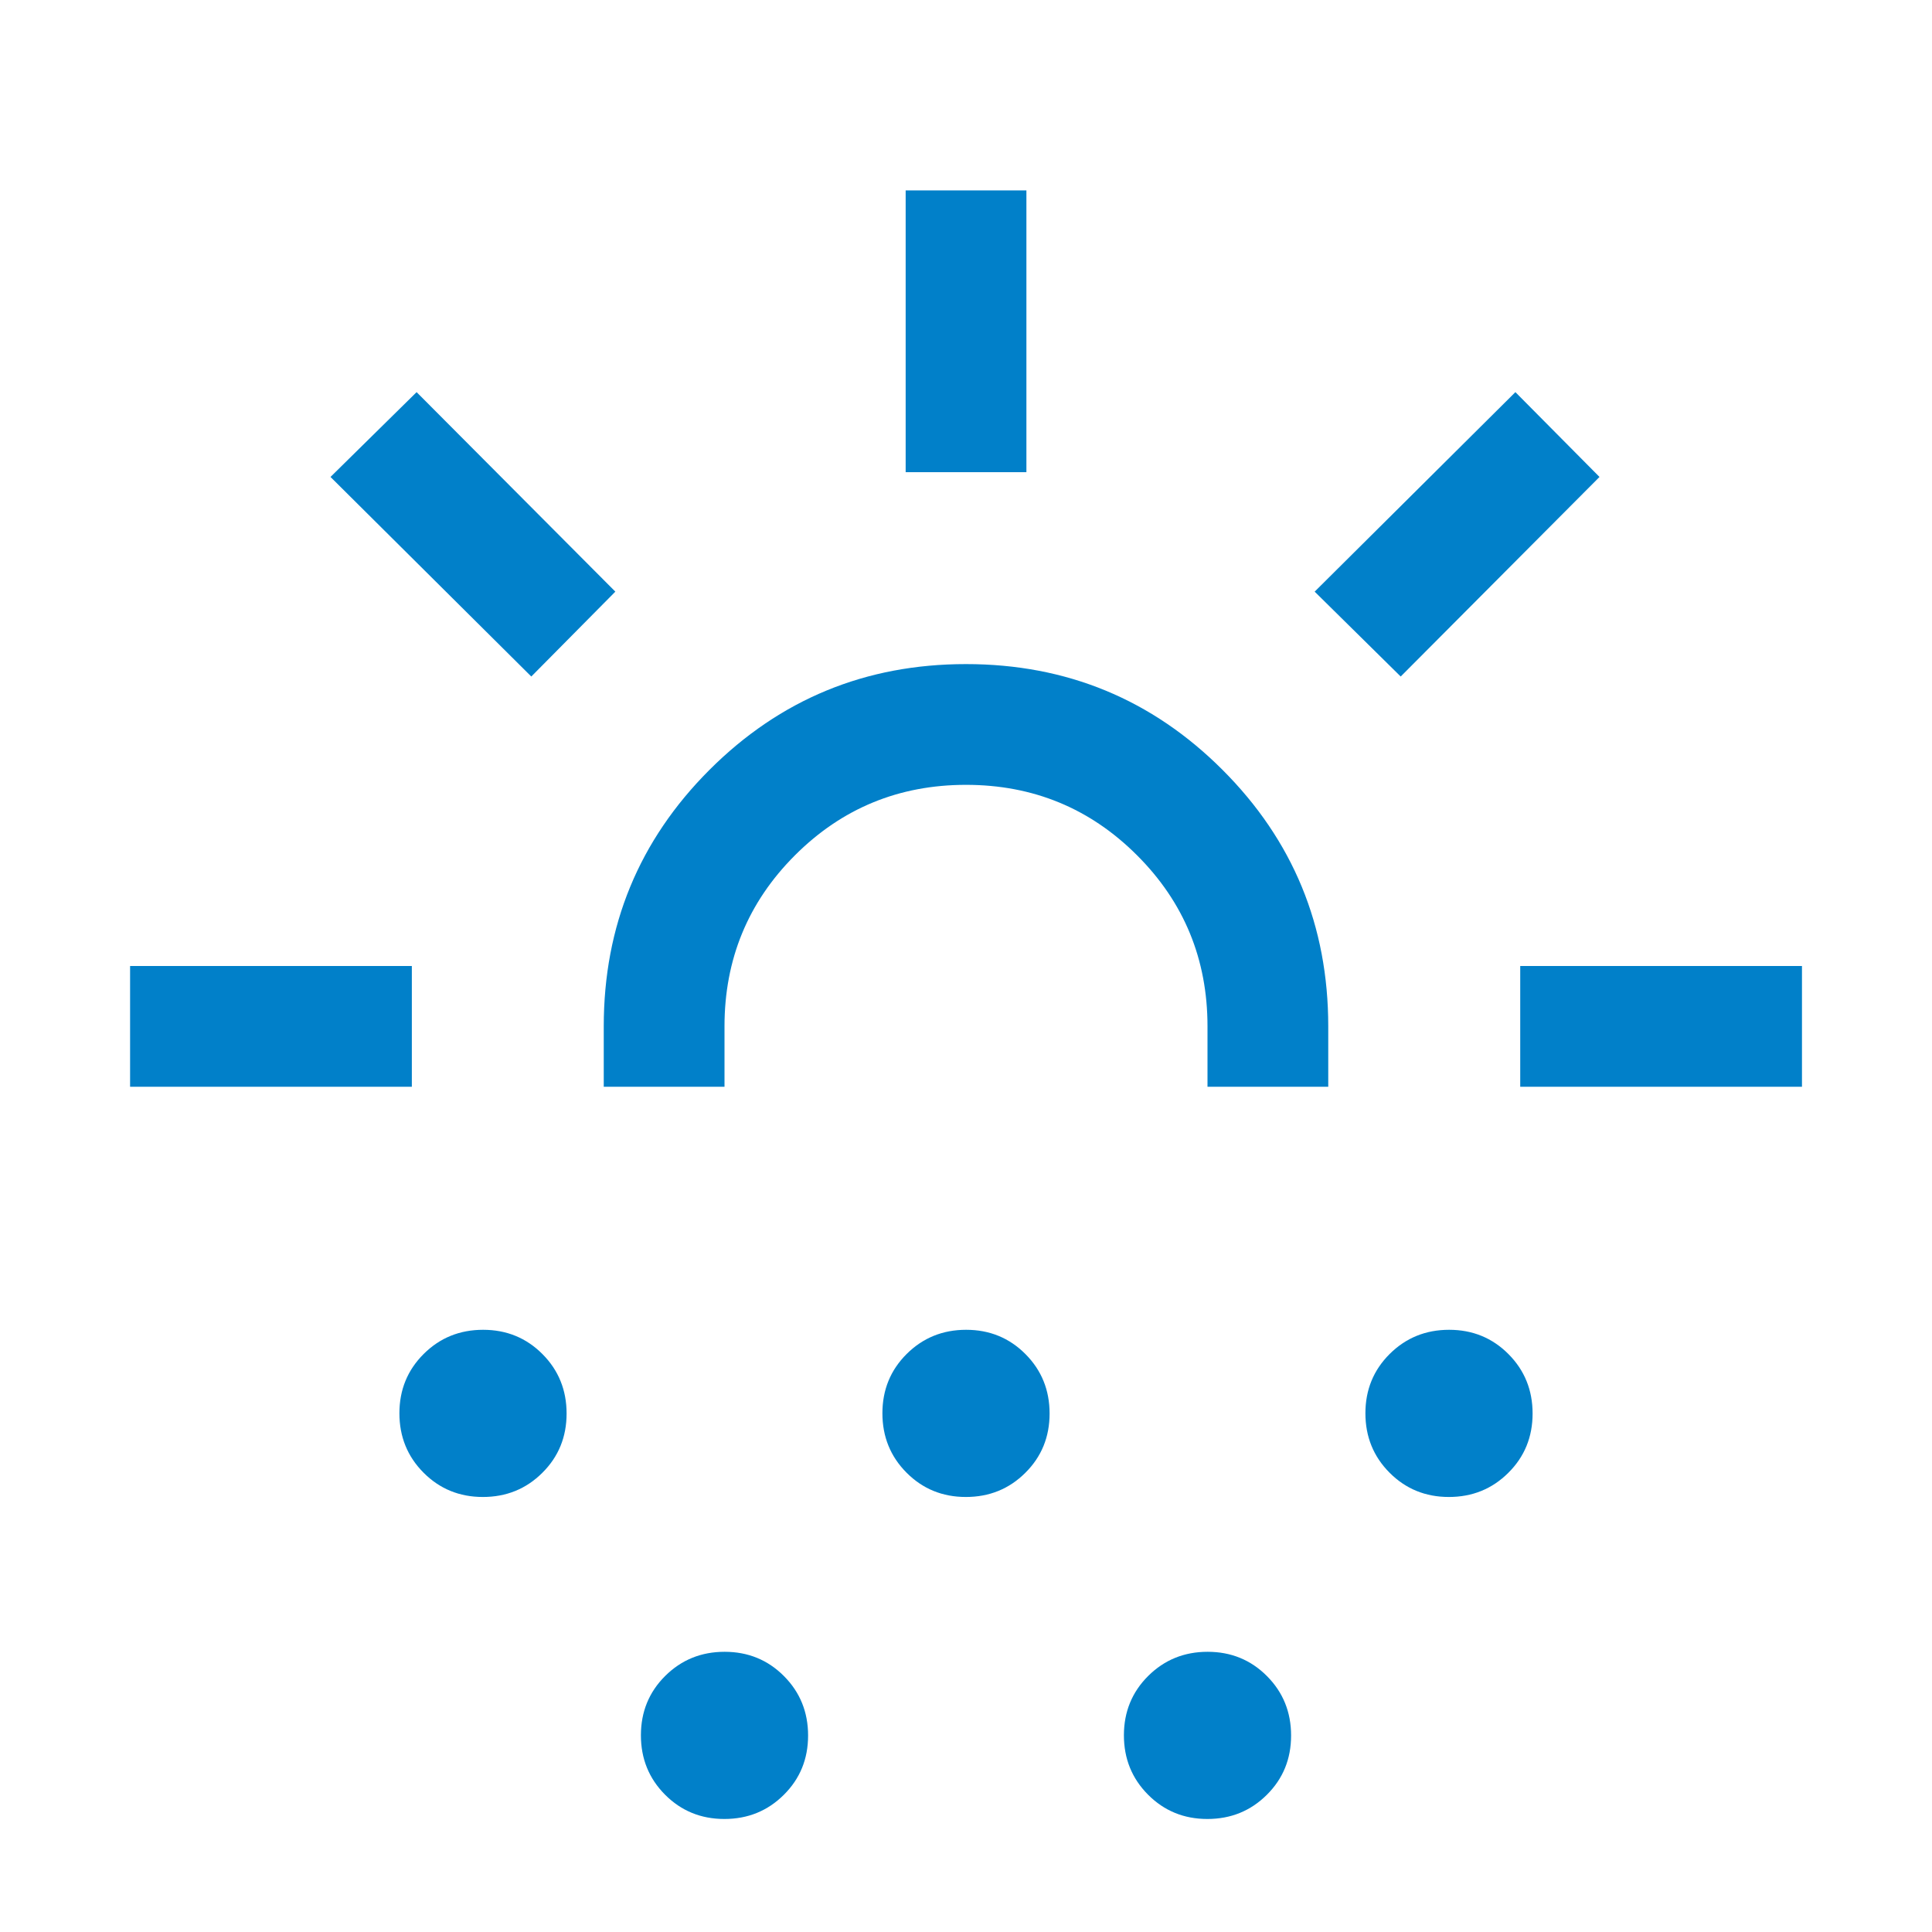 <svg width="30" height="30" viewBox="0 0 30 30" fill="none" xmlns="http://www.w3.org/2000/svg">
<mask id="mask0_7426_4520" style="mask-type:alpha" maskUnits="userSpaceOnUse" x="0" y="0" width="30" height="30">
<rect width="30" height="30" fill="#D9D9D9"/>
</mask>
<g mask="url(#mask0_7426_4520)">
<path d="M2.02 16.875V15H6.395V16.875H2.02ZM8.25 10.505L5.132 7.406L6.469 6.089L9.555 9.187L8.25 10.505ZM7.498 23.245C7.134 23.245 6.827 23.119 6.577 22.868C6.327 22.617 6.202 22.309 6.202 21.945C6.202 21.581 6.328 21.274 6.579 21.024C6.83 20.774 7.138 20.649 7.502 20.649C7.866 20.649 8.173 20.775 8.423 21.026C8.673 21.277 8.798 21.585 8.798 21.949C8.798 22.313 8.673 22.62 8.421 22.87C8.17 23.12 7.862 23.245 7.498 23.245ZM9.375 16.875V15.937C9.375 14.377 9.922 13.049 11.017 11.954C12.112 10.86 13.439 10.312 15 10.312C16.561 10.312 17.889 10.86 18.983 11.954C20.078 13.049 20.625 14.377 20.625 15.937V16.875H18.75V15.937C18.75 14.896 18.386 14.01 17.656 13.281C16.927 12.552 16.042 12.187 15 12.187C13.959 12.187 13.073 12.552 12.344 13.281C11.615 14.01 11.25 14.896 11.25 15.937V16.875H9.375ZM11.248 28.245C10.884 28.245 10.577 28.119 10.327 27.868C10.077 27.617 9.952 27.309 9.952 26.945C9.952 26.581 10.078 26.274 10.329 26.024C10.581 25.774 10.888 25.649 11.252 25.649C11.616 25.649 11.923 25.775 12.173 26.026C12.423 26.277 12.548 26.585 12.548 26.949C12.548 27.313 12.423 27.62 12.171 27.87C11.92 28.12 11.612 28.245 11.248 28.245ZM14.998 23.245C14.634 23.245 14.327 23.119 14.077 22.868C13.827 22.617 13.702 22.309 13.702 21.945C13.702 21.581 13.828 21.274 14.079 21.024C14.331 20.774 14.638 20.649 15.002 20.649C15.366 20.649 15.673 20.775 15.923 21.026C16.173 21.277 16.298 21.585 16.298 21.949C16.298 22.313 16.173 22.62 15.921 22.87C15.67 23.12 15.362 23.245 14.998 23.245ZM14.063 7.332V2.957H15.938V7.332H14.063ZM18.748 28.245C18.384 28.245 18.077 28.119 17.827 27.868C17.577 27.617 17.452 27.309 17.452 26.945C17.452 26.581 17.578 26.274 17.829 26.024C18.081 25.774 18.388 25.649 18.752 25.649C19.116 25.649 19.423 25.775 19.673 26.026C19.923 26.277 20.048 26.585 20.048 26.949C20.048 27.313 19.923 27.62 19.671 27.87C19.42 28.12 19.112 28.245 18.748 28.245ZM21.75 10.505L20.414 9.187L23.531 6.089L24.837 7.406L21.75 10.505ZM22.498 23.245C22.134 23.245 21.827 23.119 21.577 22.868C21.327 22.617 21.202 22.309 21.202 21.945C21.202 21.581 21.328 21.274 21.579 21.024C21.831 20.774 22.138 20.649 22.502 20.649C22.866 20.649 23.173 20.775 23.423 21.026C23.673 21.277 23.798 21.585 23.798 21.949C23.798 22.313 23.673 22.62 23.421 22.87C23.17 23.12 22.862 23.245 22.498 23.245ZM23.606 16.875V15H27.981V16.875H23.606Z" fill="#0180C9"/>
</g>
</svg>
